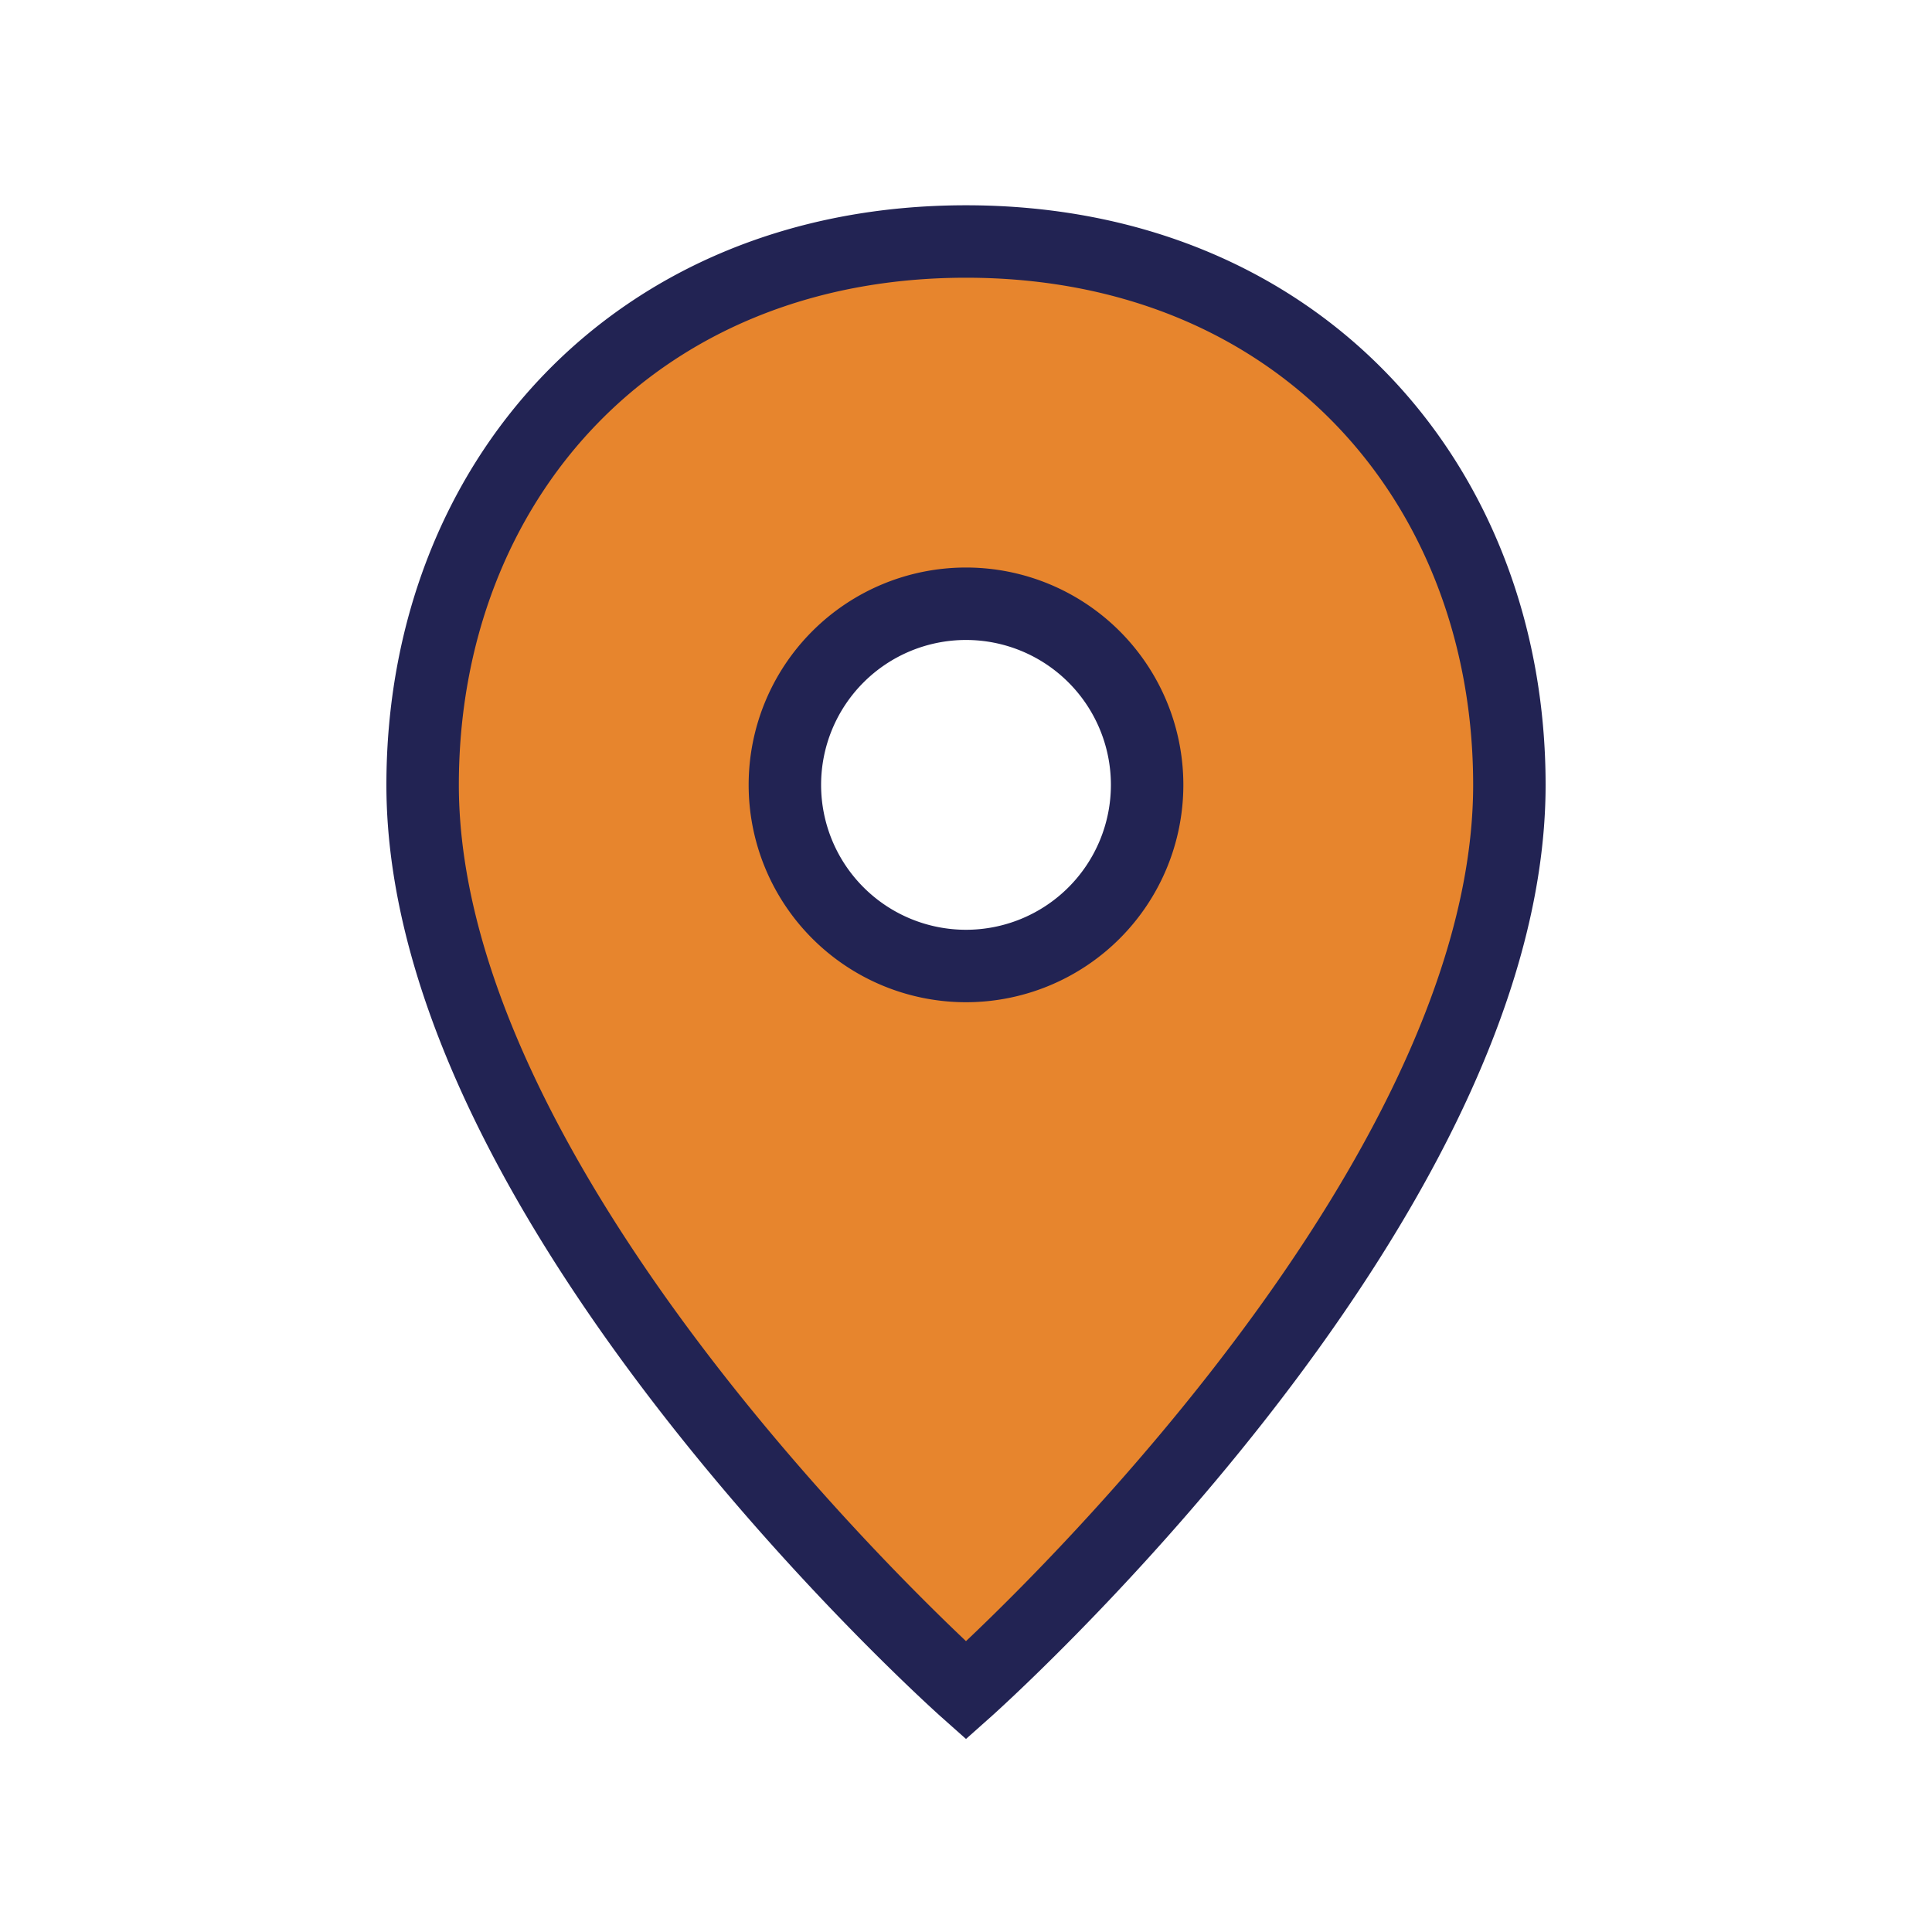 <?xml version="1.0" encoding="UTF-8"?>
<svg xmlns="http://www.w3.org/2000/svg" width="32" height="32" viewBox="0 0 32 32"><path d="M16 4c-5.5 0-9 4-9 9 0 7 9 15 9 15s9-8 9-15c0-5-3.5-9-9-9zm0 12a3 3 0 1 1 0-6 3 3 0 0 1 0 6z" fill="#E7852D" stroke="#222353" stroke-width="1.2"/></svg>